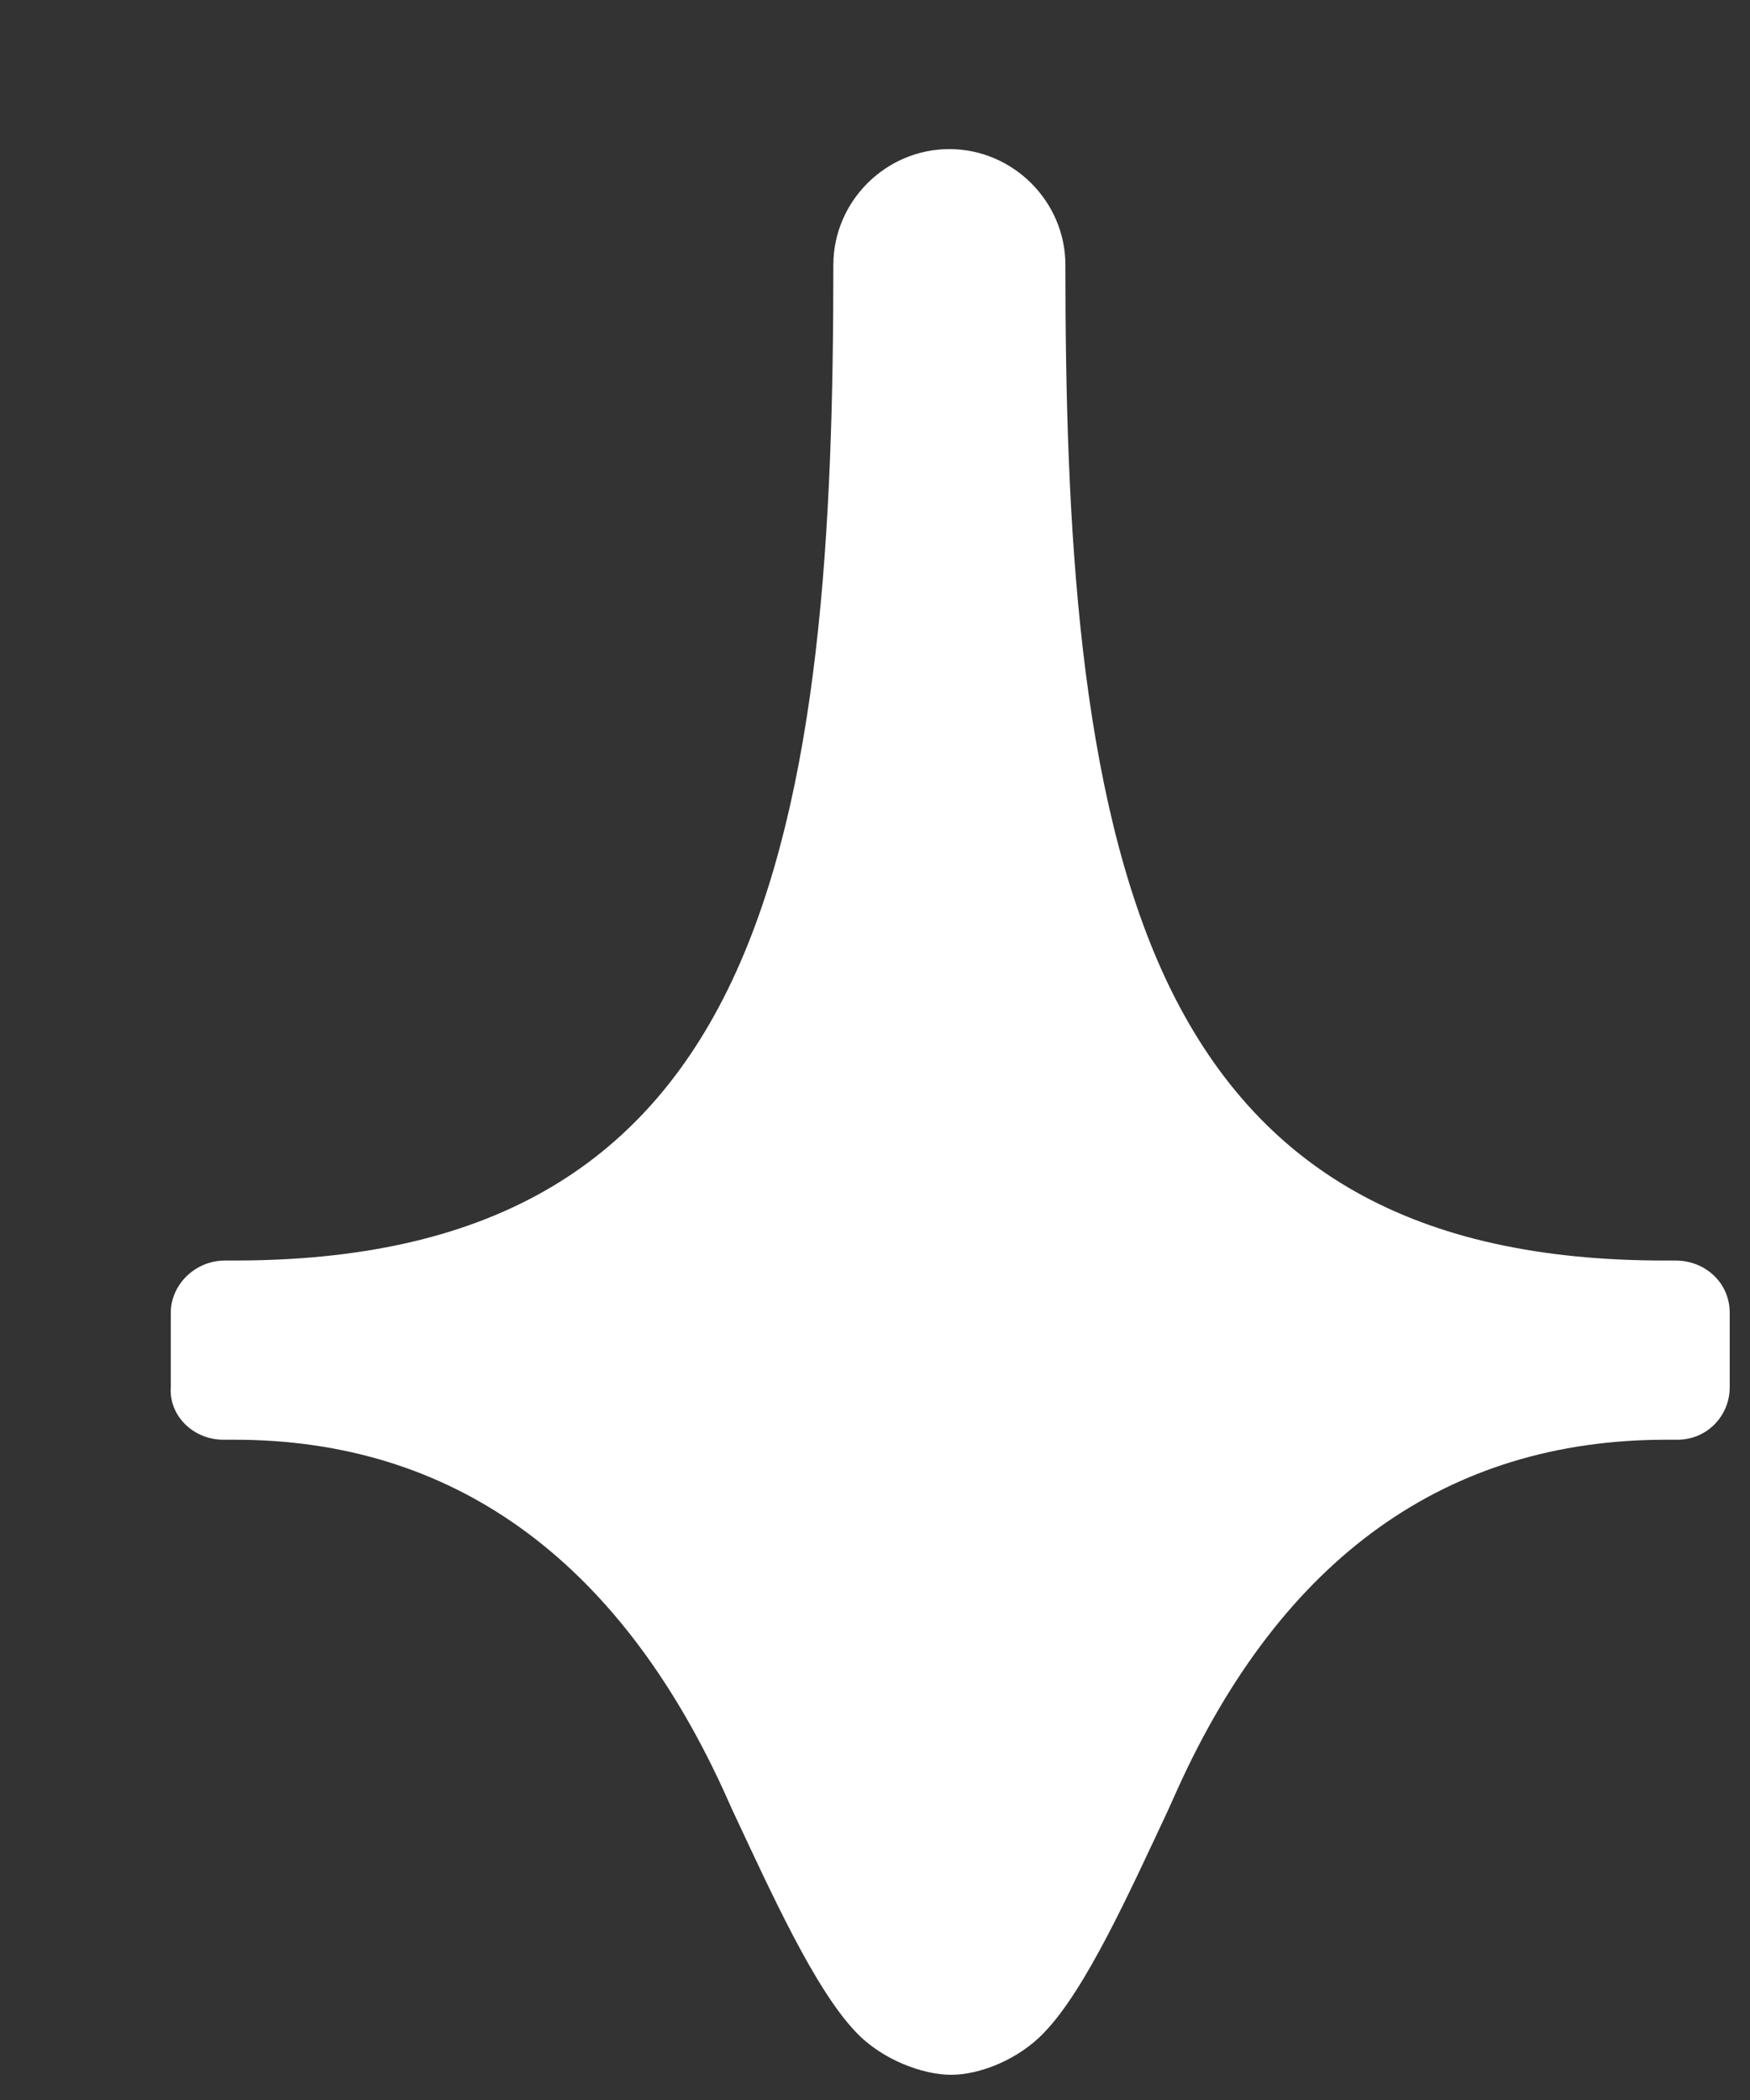 <?xml version="1.0" encoding="UTF-8"?> <svg xmlns="http://www.w3.org/2000/svg" width="10" height="12" viewBox="0 0 10 12" fill="none"><rect x="0" y="0" width="10" height="12" fill="#333333" stroke="none"/><path d="M1.276 8.227H1.34C2.58 8.227 3.521 8.9 4.131 10.223L4.184 10.341C4.409 10.821 4.655 11.365 4.89 11.611C5.04 11.771 5.275 11.856 5.435 11.856C5.596 11.856 5.82 11.771 5.97 11.611C6.205 11.365 6.451 10.821 6.676 10.341L6.729 10.223C7.328 8.9 8.269 8.227 9.52 8.227H9.585C9.756 8.227 9.884 8.089 9.884 7.928V7.501C9.884 7.331 9.745 7.203 9.574 7.203H9.51C8.088 7.203 7.179 6.69 6.665 5.602C6.163 4.534 6.088 2.997 6.088 1.514C6.088 1.151 5.788 0.852 5.425 0.852C5.061 0.852 4.762 1.151 4.762 1.514C4.762 3.008 4.687 4.534 4.184 5.602C3.671 6.69 2.762 7.203 1.34 7.203H1.286C1.115 7.203 0.976 7.341 0.976 7.501V7.928C0.965 8.089 1.104 8.227 1.276 8.227Z" fill="white"></path></svg> 
